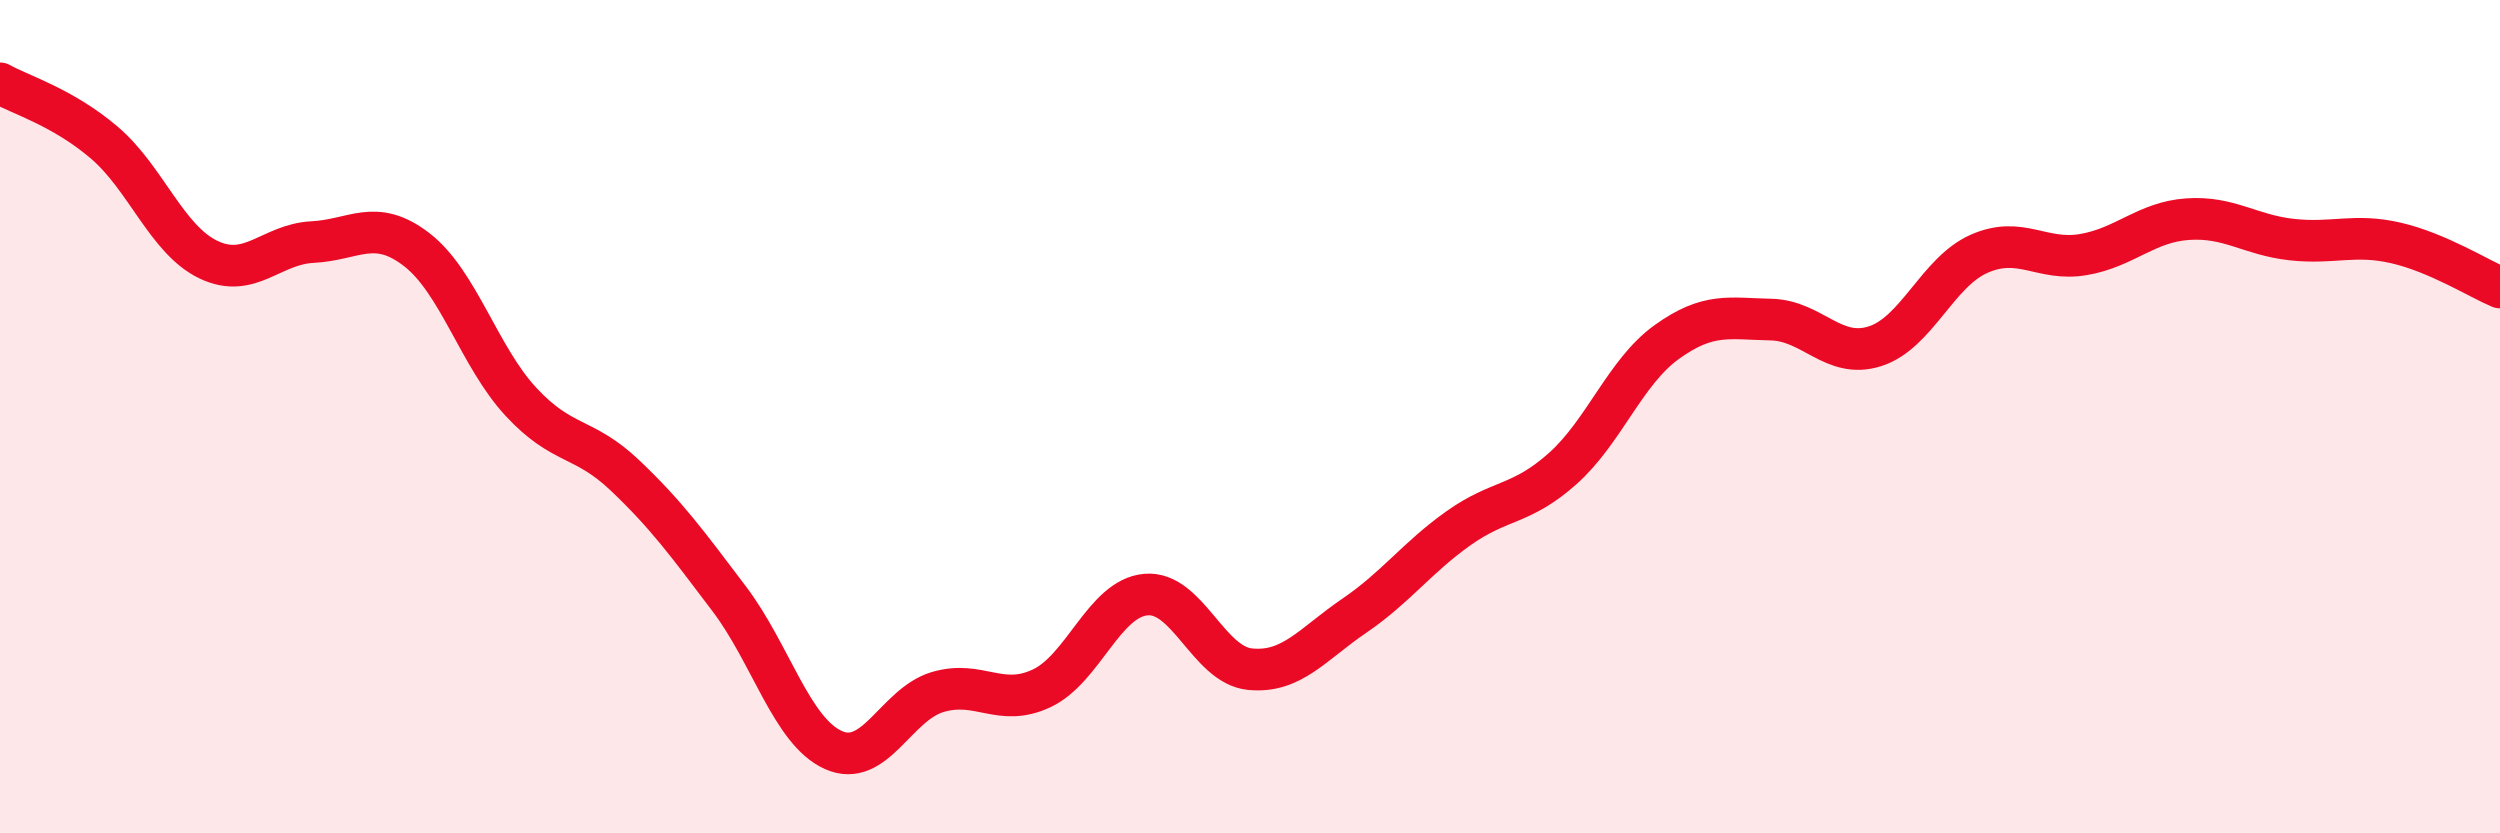 
    <svg width="60" height="20" viewBox="0 0 60 20" xmlns="http://www.w3.org/2000/svg">
      <path
        d="M 0,2 C 0.5,2.28 1.5,2.57 2.5,3.42 C 3.5,4.27 4,5.75 5,6.23 C 6,6.71 6.5,5.86 7.5,5.81 C 8.5,5.76 9,5.22 10,5.99 C 11,6.76 11.5,8.56 12.5,9.64 C 13.5,10.72 14,10.46 15,11.41 C 16,12.36 16.5,13.05 17.5,14.37 C 18.5,15.69 19,17.55 20,18 C 21,18.45 21.5,16.91 22.5,16.61 C 23.5,16.31 24,16.99 25,16.52 C 26,16.05 26.5,14.36 27.5,14.27 C 28.5,14.18 29,15.96 30,16.06 C 31,16.16 31.5,15.46 32.5,14.78 C 33.5,14.1 34,13.39 35,12.68 C 36,11.97 36.5,12.14 37.5,11.25 C 38.5,10.36 39,8.93 40,8.21 C 41,7.49 41.5,7.65 42.5,7.67 C 43.5,7.69 44,8.63 45,8.31 C 46,7.99 46.5,6.53 47.5,6.09 C 48.5,5.65 49,6.28 50,6.11 C 51,5.94 51.5,5.33 52.5,5.26 C 53.5,5.19 54,5.64 55,5.75 C 56,5.86 56.5,5.6 57.5,5.83 C 58.5,6.06 59.5,6.69 60,6.9L60 20L0 20Z"
        fill="#EB0A25"
        opacity="0.1"
        stroke-linecap="round"
        stroke-linejoin="round"
      />
      <path
        d="M 0,2 C 0.5,2.28 1.5,2.57 2.5,3.42 C 3.5,4.27 4,5.75 5,6.23 C 6,6.71 6.5,5.86 7.5,5.81 C 8.5,5.76 9,5.22 10,5.99 C 11,6.76 11.5,8.56 12.5,9.64 C 13.5,10.72 14,10.46 15,11.41 C 16,12.36 16.5,13.05 17.5,14.37 C 18.5,15.69 19,17.55 20,18 C 21,18.45 21.5,16.91 22.5,16.61 C 23.5,16.31 24,16.99 25,16.52 C 26,16.05 26.5,14.36 27.5,14.27 C 28.5,14.18 29,15.96 30,16.06 C 31,16.16 31.5,15.46 32.5,14.78 C 33.5,14.1 34,13.39 35,12.68 C 36,11.97 36.5,12.14 37.5,11.25 C 38.5,10.36 39,8.93 40,8.21 C 41,7.49 41.5,7.65 42.5,7.67 C 43.5,7.69 44,8.63 45,8.31 C 46,7.99 46.5,6.53 47.5,6.09 C 48.5,5.65 49,6.28 50,6.11 C 51,5.94 51.5,5.33 52.5,5.26 C 53.5,5.19 54,5.64 55,5.75 C 56,5.86 56.5,5.6 57.5,5.83 C 58.5,6.06 59.5,6.69 60,6.9"
        stroke="#EB0A25"
        stroke-width="1"
        fill="none"
        stroke-linecap="round"
        stroke-linejoin="round"
      />
    </svg>
  